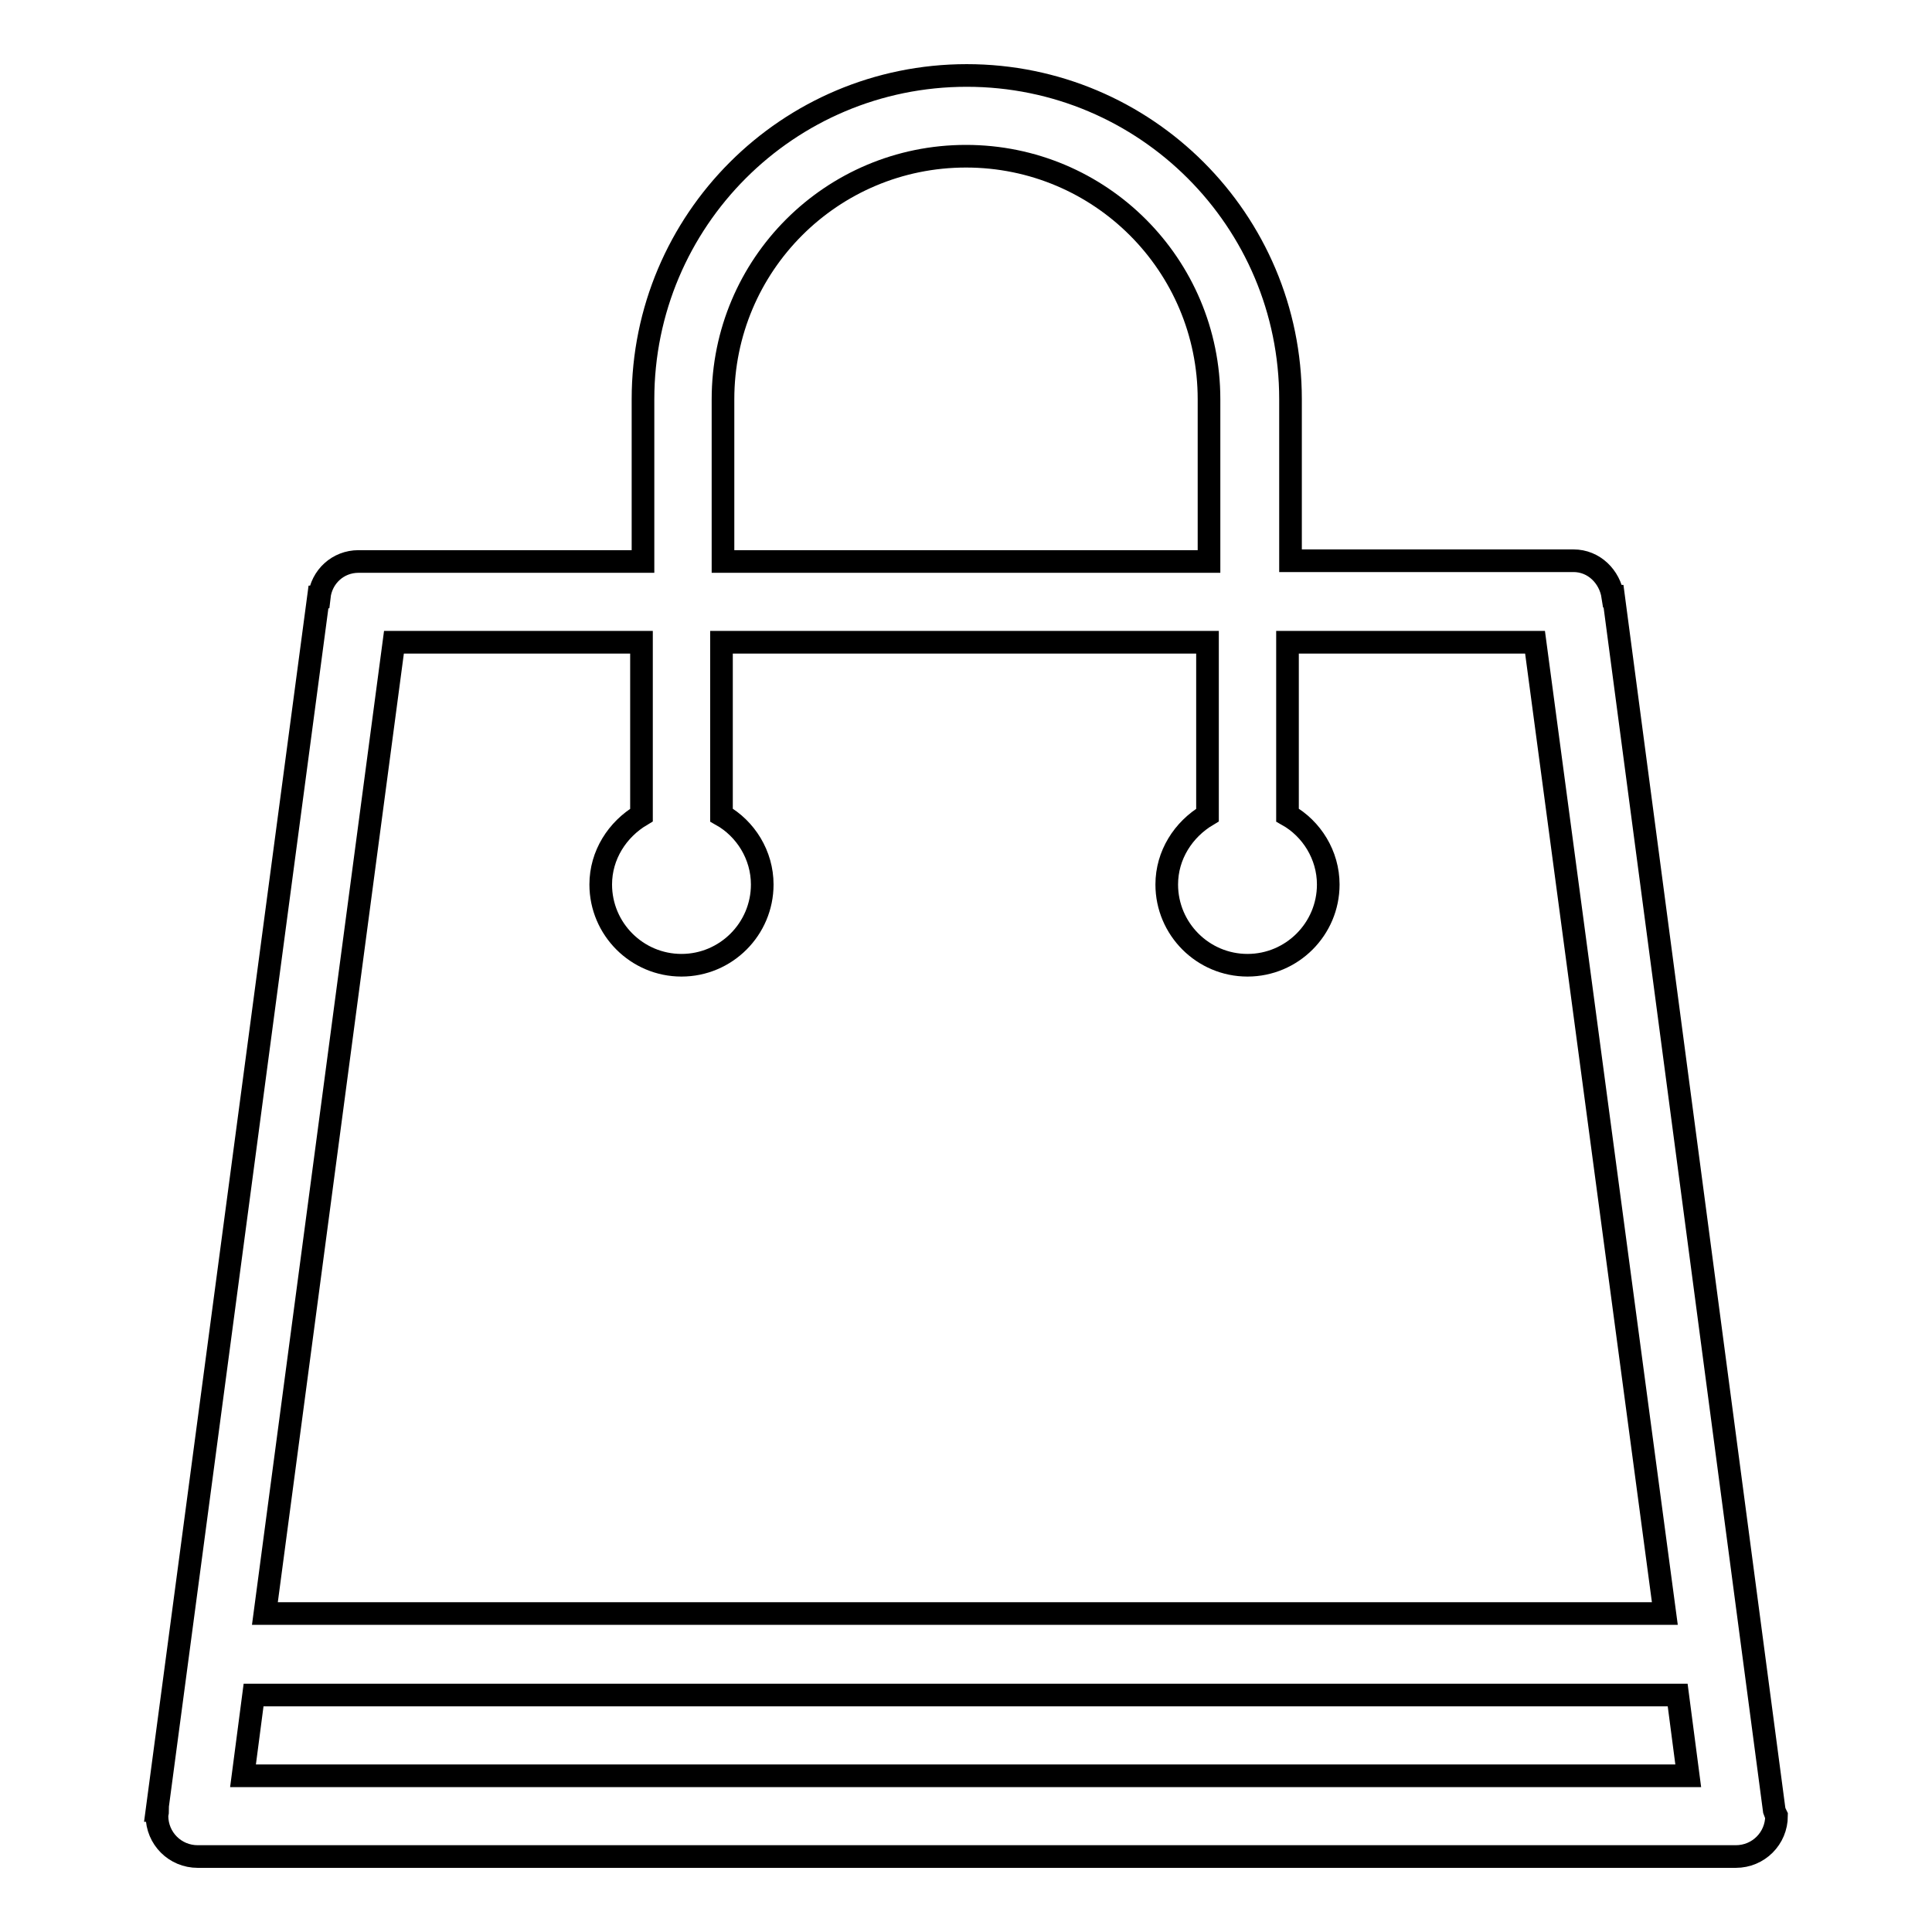 <?xml version="1.0" encoding="utf-8"?>
<!-- Svg Vector Icons : http://www.onlinewebfonts.com/icon -->
<!DOCTYPE svg PUBLIC "-//W3C//DTD SVG 1.1//EN" "http://www.w3.org/Graphics/SVG/1.1/DTD/svg11.dtd">
<svg version="1.1" xmlns="http://www.w3.org/2000/svg" xmlns:xlink="http://www.w3.org/1999/xlink" x="0px" y="0px" viewBox="0 0 256 256" enable-background="new 0 0 256 256" xml:space="preserve">
<g><g><path stroke-width="3" fill-opacity="0" stroke="#000000"  d="M235.1,239.9L235.1,239.9L213.8,79h-0.1c-0.4-2.6-2.5-4.7-5.2-4.7h-37.5V52.9c0-23.7-19.2-42.9-42.9-42.9c-23.7,0-42.9,19.2-42.9,42.9v21.5H47.5c-2.7,0-4.9,2-5.2,4.7h-0.1L20.8,239.9h0.1c0,0.2-0.1,0.5-0.1,0.7c0,3,2.4,5.4,5.4,5.4h203.8c3,0,5.4-2.4,5.4-5.4C235.3,240.4,235.2,240.2,235.1,239.9z M95.8,52.9c0-17.8,14.4-32.2,32.2-32.2s32.2,14.4,32.2,32.2v21.5H95.8V52.9z M52.2,85.1h32.8V108c-3.2,1.9-5.4,5.3-5.4,9.2c0,5.9,4.8,10.7,10.7,10.7c5.9,0,10.7-4.8,10.7-10.7c0-3.9-2.2-7.4-5.4-9.2V85.1h64.4V108c-3.2,1.9-5.4,5.3-5.4,9.2c0,5.9,4.8,10.7,10.7,10.7s10.7-4.8,10.7-10.7c0-3.9-2.2-7.4-5.4-9.2V85.1h32.8l17.2,128.7H35.1L52.2,85.1z M32.2,235.3l1.4-10.7h188.7l1.4,10.7H32.2z"/></g></g>
</svg>
